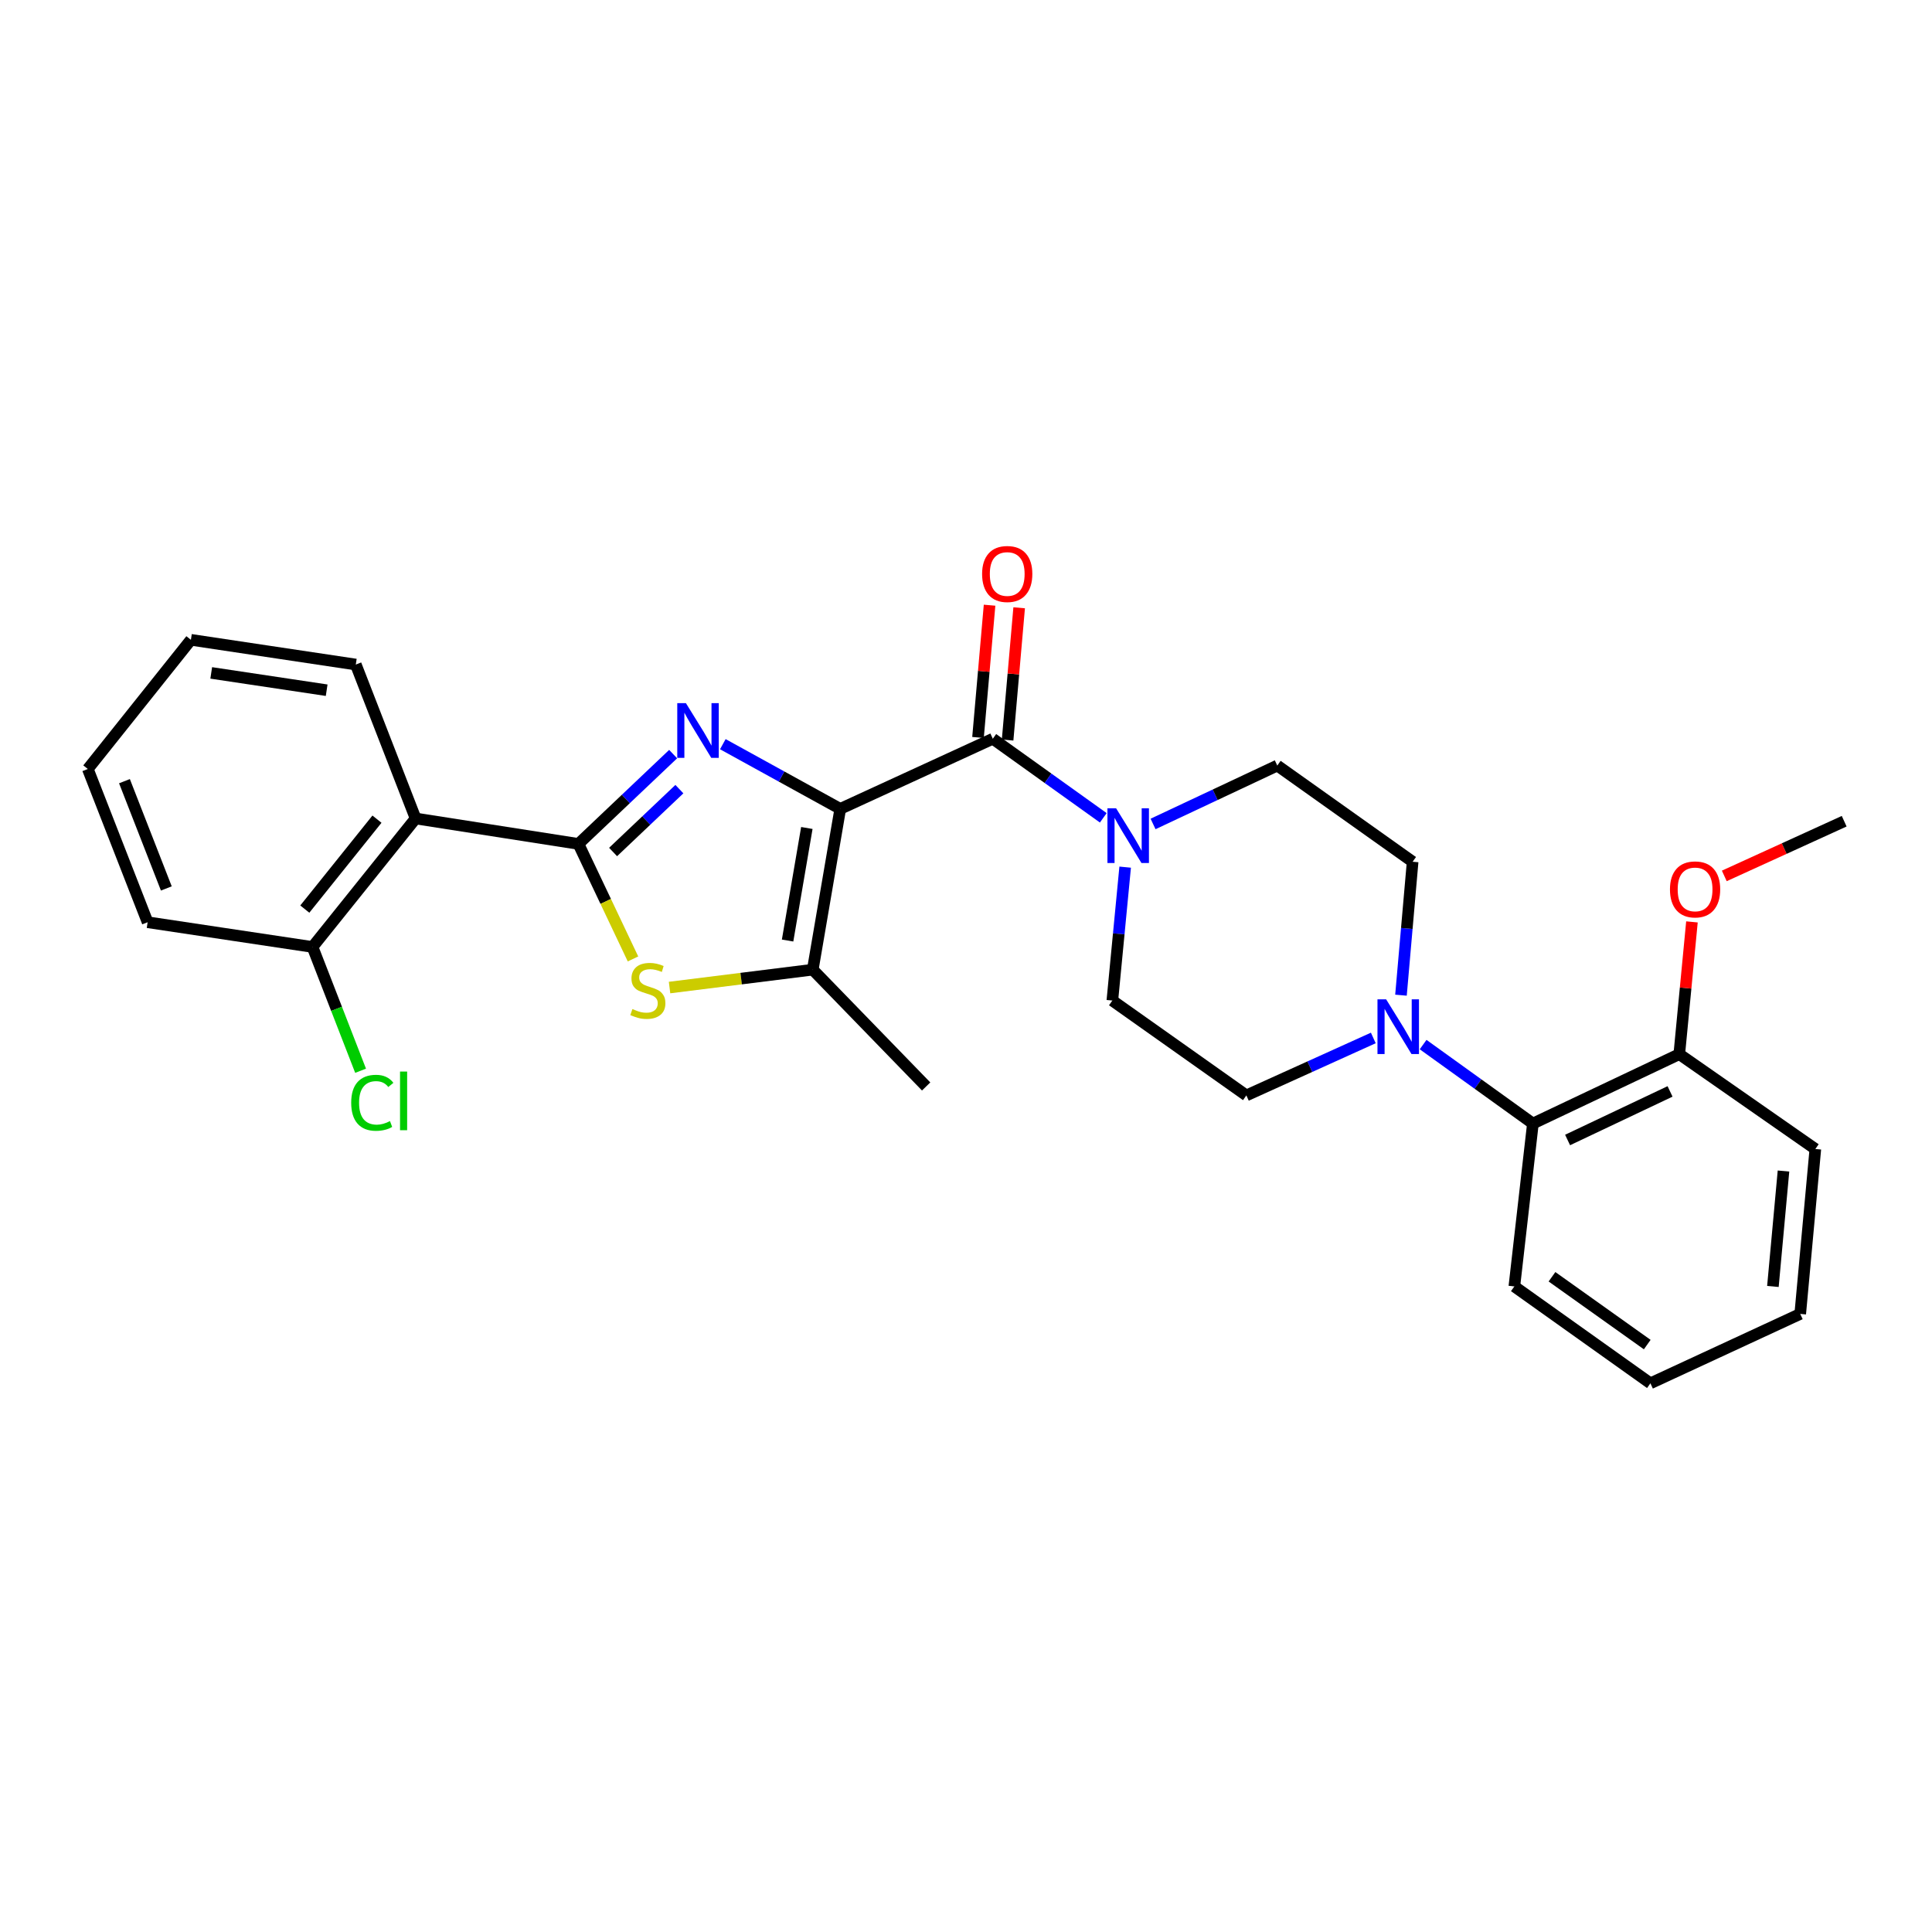 <?xml version='1.0' encoding='iso-8859-1'?>
<svg version='1.1' baseProfile='full'
              xmlns='http://www.w3.org/2000/svg'
                      xmlns:rdkit='http://www.rdkit.org/xml'
                      xmlns:xlink='http://www.w3.org/1999/xlink'
                  xml:space='preserve'
width='1000px' height='1000px' viewBox='0 0 1000 1000'>
<!-- END OF HEADER -->
<rect style='opacity:1.0;fill:#FFFFFF;stroke:none' width='1000' height='1000' x='0' y='0'> </rect>
<path class='bond-0' d='M 434.914,418.671 L 404.523,401.929' style='fill:none;fill-rule:evenodd;stroke:#000000;stroke-width:6px;stroke-linecap:butt;stroke-linejoin:miter;stroke-opacity:1' />
<path class='bond-0' d='M 404.523,401.929 L 374.133,385.188' style='fill:none;fill-rule:evenodd;stroke:#0000FF;stroke-width:6px;stroke-linecap:butt;stroke-linejoin:miter;stroke-opacity:1' />
<path class='bond-2' d='M 434.914,418.671 L 513.875,382.377' style='fill:none;fill-rule:evenodd;stroke:#000000;stroke-width:6px;stroke-linecap:butt;stroke-linejoin:miter;stroke-opacity:1' />
<path class='bond-4' d='M 434.914,418.671 L 420.68,501.895' style='fill:none;fill-rule:evenodd;stroke:#000000;stroke-width:6px;stroke-linecap:butt;stroke-linejoin:miter;stroke-opacity:1' />
<path class='bond-4' d='M 417.62,428.562 L 407.656,486.819' style='fill:none;fill-rule:evenodd;stroke:#000000;stroke-width:6px;stroke-linecap:butt;stroke-linejoin:miter;stroke-opacity:1' />
<path class='bond-1' d='M 348.42,390.321 L 323.91,413.565' style='fill:none;fill-rule:evenodd;stroke:#0000FF;stroke-width:6px;stroke-linecap:butt;stroke-linejoin:miter;stroke-opacity:1' />
<path class='bond-1' d='M 323.91,413.565 L 299.401,436.809' style='fill:none;fill-rule:evenodd;stroke:#000000;stroke-width:6px;stroke-linecap:butt;stroke-linejoin:miter;stroke-opacity:1' />
<path class='bond-1' d='M 351.649,408.453 L 334.493,424.724' style='fill:none;fill-rule:evenodd;stroke:#0000FF;stroke-width:6px;stroke-linecap:butt;stroke-linejoin:miter;stroke-opacity:1' />
<path class='bond-1' d='M 334.493,424.724 L 317.336,440.995' style='fill:none;fill-rule:evenodd;stroke:#000000;stroke-width:6px;stroke-linecap:butt;stroke-linejoin:miter;stroke-opacity:1' />
<path class='bond-5' d='M 299.401,436.809 L 215.117,423.643' style='fill:none;fill-rule:evenodd;stroke:#000000;stroke-width:6px;stroke-linecap:butt;stroke-linejoin:miter;stroke-opacity:1' />
<path class='bond-28' d='M 299.401,436.809 L 313.519,466.576' style='fill:none;fill-rule:evenodd;stroke:#000000;stroke-width:6px;stroke-linecap:butt;stroke-linejoin:miter;stroke-opacity:1' />
<path class='bond-28' d='M 313.519,466.576 L 327.636,496.342' style='fill:none;fill-rule:evenodd;stroke:#CCCC00;stroke-width:6px;stroke-linecap:butt;stroke-linejoin:miter;stroke-opacity:1' />
<path class='bond-6' d='M 513.875,382.377 L 542.466,402.839' style='fill:none;fill-rule:evenodd;stroke:#000000;stroke-width:6px;stroke-linecap:butt;stroke-linejoin:miter;stroke-opacity:1' />
<path class='bond-6' d='M 542.466,402.839 L 571.057,423.3' style='fill:none;fill-rule:evenodd;stroke:#0000FF;stroke-width:6px;stroke-linecap:butt;stroke-linejoin:miter;stroke-opacity:1' />
<path class='bond-9' d='M 521.535,383.046 L 524.526,348.817' style='fill:none;fill-rule:evenodd;stroke:#000000;stroke-width:6px;stroke-linecap:butt;stroke-linejoin:miter;stroke-opacity:1' />
<path class='bond-9' d='M 524.526,348.817 L 527.517,314.587' style='fill:none;fill-rule:evenodd;stroke:#FF0000;stroke-width:6px;stroke-linecap:butt;stroke-linejoin:miter;stroke-opacity:1' />
<path class='bond-9' d='M 506.215,381.707 L 509.206,347.478' style='fill:none;fill-rule:evenodd;stroke:#000000;stroke-width:6px;stroke-linecap:butt;stroke-linejoin:miter;stroke-opacity:1' />
<path class='bond-9' d='M 509.206,347.478 L 512.197,313.249' style='fill:none;fill-rule:evenodd;stroke:#FF0000;stroke-width:6px;stroke-linecap:butt;stroke-linejoin:miter;stroke-opacity:1' />
<path class='bond-3' d='M 346.558,511.155 L 383.619,506.525' style='fill:none;fill-rule:evenodd;stroke:#CCCC00;stroke-width:6px;stroke-linecap:butt;stroke-linejoin:miter;stroke-opacity:1' />
<path class='bond-3' d='M 383.619,506.525 L 420.68,501.895' style='fill:none;fill-rule:evenodd;stroke:#000000;stroke-width:6px;stroke-linecap:butt;stroke-linejoin:miter;stroke-opacity:1' />
<path class='bond-17' d='M 420.68,501.895 L 479.375,562.351' style='fill:none;fill-rule:evenodd;stroke:#000000;stroke-width:6px;stroke-linecap:butt;stroke-linejoin:miter;stroke-opacity:1' />
<path class='bond-10' d='M 215.117,423.643 L 161.761,490.148' style='fill:none;fill-rule:evenodd;stroke:#000000;stroke-width:6px;stroke-linecap:butt;stroke-linejoin:miter;stroke-opacity:1' />
<path class='bond-10' d='M 195.118,423.995 L 157.769,470.548' style='fill:none;fill-rule:evenodd;stroke:#000000;stroke-width:6px;stroke-linecap:butt;stroke-linejoin:miter;stroke-opacity:1' />
<path class='bond-18' d='M 215.117,423.643 L 184.163,343.964' style='fill:none;fill-rule:evenodd;stroke:#000000;stroke-width:6px;stroke-linecap:butt;stroke-linejoin:miter;stroke-opacity:1' />
<path class='bond-11' d='M 596.823,426.478 L 628.971,411.365' style='fill:none;fill-rule:evenodd;stroke:#0000FF;stroke-width:6px;stroke-linecap:butt;stroke-linejoin:miter;stroke-opacity:1' />
<path class='bond-11' d='M 628.971,411.365 L 661.118,396.252' style='fill:none;fill-rule:evenodd;stroke:#000000;stroke-width:6px;stroke-linecap:butt;stroke-linejoin:miter;stroke-opacity:1' />
<path class='bond-12' d='M 582.384,448.832 L 579.067,483.361' style='fill:none;fill-rule:evenodd;stroke:#0000FF;stroke-width:6px;stroke-linecap:butt;stroke-linejoin:miter;stroke-opacity:1' />
<path class='bond-12' d='M 579.067,483.361 L 575.749,517.889' style='fill:none;fill-rule:evenodd;stroke:#000000;stroke-width:6px;stroke-linecap:butt;stroke-linejoin:miter;stroke-opacity:1' />
<path class='bond-7' d='M 710.822,537.243 L 677.969,552.112' style='fill:none;fill-rule:evenodd;stroke:#0000FF;stroke-width:6px;stroke-linecap:butt;stroke-linejoin:miter;stroke-opacity:1' />
<path class='bond-7' d='M 677.969,552.112 L 645.116,566.982' style='fill:none;fill-rule:evenodd;stroke:#000000;stroke-width:6px;stroke-linecap:butt;stroke-linejoin:miter;stroke-opacity:1' />
<path class='bond-8' d='M 736.605,540.675 L 765.016,561.112' style='fill:none;fill-rule:evenodd;stroke:#0000FF;stroke-width:6px;stroke-linecap:butt;stroke-linejoin:miter;stroke-opacity:1' />
<path class='bond-8' d='M 765.016,561.112 L 793.427,581.549' style='fill:none;fill-rule:evenodd;stroke:#000000;stroke-width:6px;stroke-linecap:butt;stroke-linejoin:miter;stroke-opacity:1' />
<path class='bond-29' d='M 725.143,515.103 L 728.16,480.57' style='fill:none;fill-rule:evenodd;stroke:#0000FF;stroke-width:6px;stroke-linecap:butt;stroke-linejoin:miter;stroke-opacity:1' />
<path class='bond-29' d='M 728.16,480.57 L 731.177,446.036' style='fill:none;fill-rule:evenodd;stroke:#000000;stroke-width:6px;stroke-linecap:butt;stroke-linejoin:miter;stroke-opacity:1' />
<path class='bond-15' d='M 793.427,581.549 L 869.193,545.631' style='fill:none;fill-rule:evenodd;stroke:#000000;stroke-width:6px;stroke-linecap:butt;stroke-linejoin:miter;stroke-opacity:1' />
<path class='bond-15' d='M 811.38,590.058 L 864.416,564.915' style='fill:none;fill-rule:evenodd;stroke:#000000;stroke-width:6px;stroke-linecap:butt;stroke-linejoin:miter;stroke-opacity:1' />
<path class='bond-20' d='M 793.427,581.549 L 783.824,665.859' style='fill:none;fill-rule:evenodd;stroke:#000000;stroke-width:6px;stroke-linecap:butt;stroke-linejoin:miter;stroke-opacity:1' />
<path class='bond-16' d='M 161.761,490.148 L 174.201,522.185' style='fill:none;fill-rule:evenodd;stroke:#000000;stroke-width:6px;stroke-linecap:butt;stroke-linejoin:miter;stroke-opacity:1' />
<path class='bond-16' d='M 174.201,522.185 L 186.641,554.222' style='fill:none;fill-rule:evenodd;stroke:#00CC00;stroke-width:6px;stroke-linecap:butt;stroke-linejoin:miter;stroke-opacity:1' />
<path class='bond-21' d='M 161.761,490.148 L 76.409,477.349' style='fill:none;fill-rule:evenodd;stroke:#000000;stroke-width:6px;stroke-linecap:butt;stroke-linejoin:miter;stroke-opacity:1' />
<path class='bond-14' d='M 661.118,396.252 L 731.177,446.036' style='fill:none;fill-rule:evenodd;stroke:#000000;stroke-width:6px;stroke-linecap:butt;stroke-linejoin:miter;stroke-opacity:1' />
<path class='bond-13' d='M 575.749,517.889 L 645.116,566.982' style='fill:none;fill-rule:evenodd;stroke:#000000;stroke-width:6px;stroke-linecap:butt;stroke-linejoin:miter;stroke-opacity:1' />
<path class='bond-19' d='M 869.193,545.631 L 872.472,511.403' style='fill:none;fill-rule:evenodd;stroke:#000000;stroke-width:6px;stroke-linecap:butt;stroke-linejoin:miter;stroke-opacity:1' />
<path class='bond-19' d='M 872.472,511.403 L 875.75,477.174' style='fill:none;fill-rule:evenodd;stroke:#FF0000;stroke-width:6px;stroke-linecap:butt;stroke-linejoin:miter;stroke-opacity:1' />
<path class='bond-22' d='M 869.193,545.631 L 939.619,594.723' style='fill:none;fill-rule:evenodd;stroke:#000000;stroke-width:6px;stroke-linecap:butt;stroke-linejoin:miter;stroke-opacity:1' />
<path class='bond-24' d='M 184.163,343.964 L 98.81,331.165' style='fill:none;fill-rule:evenodd;stroke:#000000;stroke-width:6px;stroke-linecap:butt;stroke-linejoin:miter;stroke-opacity:1' />
<path class='bond-24' d='M 169.079,357.253 L 109.333,348.294' style='fill:none;fill-rule:evenodd;stroke:#000000;stroke-width:6px;stroke-linecap:butt;stroke-linejoin:miter;stroke-opacity:1' />
<path class='bond-23' d='M 892.49,453.372 L 923.518,439.217' style='fill:none;fill-rule:evenodd;stroke:#FF0000;stroke-width:6px;stroke-linecap:butt;stroke-linejoin:miter;stroke-opacity:1' />
<path class='bond-23' d='M 923.518,439.217 L 954.545,425.061' style='fill:none;fill-rule:evenodd;stroke:#000000;stroke-width:6px;stroke-linecap:butt;stroke-linejoin:miter;stroke-opacity:1' />
<path class='bond-25' d='M 783.824,665.859 L 854.25,716.002' style='fill:none;fill-rule:evenodd;stroke:#000000;stroke-width:6px;stroke-linecap:butt;stroke-linejoin:miter;stroke-opacity:1' />
<path class='bond-25' d='M 803.308,660.853 L 852.606,695.953' style='fill:none;fill-rule:evenodd;stroke:#000000;stroke-width:6px;stroke-linecap:butt;stroke-linejoin:miter;stroke-opacity:1' />
<path class='bond-30' d='M 76.409,477.349 L 45.455,398.029' style='fill:none;fill-rule:evenodd;stroke:#000000;stroke-width:6px;stroke-linecap:butt;stroke-linejoin:miter;stroke-opacity:1' />
<path class='bond-30' d='M 86.092,459.86 L 64.424,404.336' style='fill:none;fill-rule:evenodd;stroke:#000000;stroke-width:6px;stroke-linecap:butt;stroke-linejoin:miter;stroke-opacity:1' />
<path class='bond-31' d='M 939.619,594.723 L 931.793,680.076' style='fill:none;fill-rule:evenodd;stroke:#000000;stroke-width:6px;stroke-linecap:butt;stroke-linejoin:miter;stroke-opacity:1' />
<path class='bond-31' d='M 923.131,606.122 L 917.653,665.869' style='fill:none;fill-rule:evenodd;stroke:#000000;stroke-width:6px;stroke-linecap:butt;stroke-linejoin:miter;stroke-opacity:1' />
<path class='bond-26' d='M 98.81,331.165 L 45.455,398.029' style='fill:none;fill-rule:evenodd;stroke:#000000;stroke-width:6px;stroke-linecap:butt;stroke-linejoin:miter;stroke-opacity:1' />
<path class='bond-27' d='M 854.25,716.002 L 931.793,680.076' style='fill:none;fill-rule:evenodd;stroke:#000000;stroke-width:6px;stroke-linecap:butt;stroke-linejoin:miter;stroke-opacity:1' />
<path  class='atom-1' d='M 355.032 363.953
L 364.312 378.953
Q 365.232 380.433, 366.712 383.113
Q 368.192 385.793, 368.272 385.953
L 368.272 363.953
L 372.032 363.953
L 372.032 392.273
L 368.152 392.273
L 358.192 375.873
Q 357.032 373.953, 355.792 371.753
Q 354.592 369.553, 354.232 368.873
L 354.232 392.273
L 350.552 392.273
L 350.552 363.953
L 355.032 363.953
' fill='#0000FF'/>
<path  class='atom-4' d='M 327.327 522.278
Q 327.647 522.398, 328.967 522.958
Q 330.287 523.518, 331.727 523.878
Q 333.207 524.198, 334.647 524.198
Q 337.327 524.198, 338.887 522.918
Q 340.447 521.598, 340.447 519.318
Q 340.447 517.758, 339.647 516.798
Q 338.887 515.838, 337.687 515.318
Q 336.487 514.798, 334.487 514.198
Q 331.967 513.438, 330.447 512.718
Q 328.967 511.998, 327.887 510.478
Q 326.847 508.958, 326.847 506.398
Q 326.847 502.838, 329.247 500.638
Q 331.687 498.438, 336.487 498.438
Q 339.767 498.438, 343.487 499.998
L 342.567 503.078
Q 339.167 501.678, 336.607 501.678
Q 333.847 501.678, 332.327 502.838
Q 330.807 503.958, 330.847 505.918
Q 330.847 507.438, 331.607 508.358
Q 332.407 509.278, 333.527 509.798
Q 334.687 510.318, 336.607 510.918
Q 339.167 511.718, 340.687 512.518
Q 342.207 513.318, 343.287 514.958
Q 344.407 516.558, 344.407 519.318
Q 344.407 523.238, 341.767 525.358
Q 339.167 527.438, 334.807 527.438
Q 332.287 527.438, 330.367 526.878
Q 328.487 526.358, 326.247 525.438
L 327.327 522.278
' fill='#CCCC00'/>
<path  class='atom-7' d='M 577.691 418.369
L 586.971 433.369
Q 587.891 434.849, 589.371 437.529
Q 590.851 440.209, 590.931 440.369
L 590.931 418.369
L 594.691 418.369
L 594.691 446.689
L 590.811 446.689
L 580.851 430.289
Q 579.691 428.369, 578.451 426.169
Q 577.251 423.969, 576.891 423.289
L 576.891 446.689
L 573.211 446.689
L 573.211 418.369
L 577.691 418.369
' fill='#0000FF'/>
<path  class='atom-8' d='M 717.459 517.246
L 726.739 532.246
Q 727.659 533.726, 729.139 536.406
Q 730.619 539.086, 730.699 539.246
L 730.699 517.246
L 734.459 517.246
L 734.459 545.566
L 730.579 545.566
L 720.619 529.166
Q 719.459 527.246, 718.219 525.046
Q 717.019 522.846, 716.659 522.166
L 716.659 545.566
L 712.979 545.566
L 712.979 517.246
L 717.459 517.246
' fill='#0000FF'/>
<path  class='atom-10' d='M 508.334 297.096
Q 508.334 290.296, 511.694 286.496
Q 515.054 282.696, 521.334 282.696
Q 527.614 282.696, 530.974 286.496
Q 534.334 290.296, 534.334 297.096
Q 534.334 303.976, 530.934 307.896
Q 527.534 311.776, 521.334 311.776
Q 515.094 311.776, 511.694 307.896
Q 508.334 304.016, 508.334 297.096
M 521.334 308.576
Q 525.654 308.576, 527.974 305.696
Q 530.334 302.776, 530.334 297.096
Q 530.334 291.536, 527.974 288.736
Q 525.654 285.896, 521.334 285.896
Q 517.014 285.896, 514.654 288.696
Q 512.334 291.496, 512.334 297.096
Q 512.334 302.816, 514.654 305.696
Q 517.014 308.576, 521.334 308.576
' fill='#FF0000'/>
<path  class='atom-17' d='M 181.778 570.798
Q 181.778 563.758, 185.058 560.078
Q 188.378 556.358, 194.658 556.358
Q 200.498 556.358, 203.618 560.478
L 200.978 562.638
Q 198.698 559.638, 194.658 559.638
Q 190.378 559.638, 188.098 562.518
Q 185.858 565.358, 185.858 570.798
Q 185.858 576.398, 188.178 579.278
Q 190.538 582.158, 195.098 582.158
Q 198.218 582.158, 201.858 580.278
L 202.978 583.278
Q 201.498 584.238, 199.258 584.798
Q 197.018 585.358, 194.538 585.358
Q 188.378 585.358, 185.058 581.598
Q 181.778 577.838, 181.778 570.798
' fill='#00CC00'/>
<path  class='atom-17' d='M 207.058 554.638
L 210.738 554.638
L 210.738 584.998
L 207.058 584.998
L 207.058 554.638
' fill='#00CC00'/>
<path  class='atom-20' d='M 864.37 460.35
Q 864.37 453.55, 867.73 449.75
Q 871.09 445.95, 877.37 445.95
Q 883.65 445.95, 887.01 449.75
Q 890.37 453.55, 890.37 460.35
Q 890.37 467.23, 886.97 471.15
Q 883.57 475.03, 877.37 475.03
Q 871.13 475.03, 867.73 471.15
Q 864.37 467.27, 864.37 460.35
M 877.37 471.83
Q 881.69 471.83, 884.01 468.95
Q 886.37 466.03, 886.37 460.35
Q 886.37 454.79, 884.01 451.99
Q 881.69 449.15, 877.37 449.15
Q 873.05 449.15, 870.69 451.95
Q 868.37 454.75, 868.37 460.35
Q 868.37 466.07, 870.69 468.95
Q 873.05 471.83, 877.37 471.83
' fill='#FF0000'/>
</svg>
